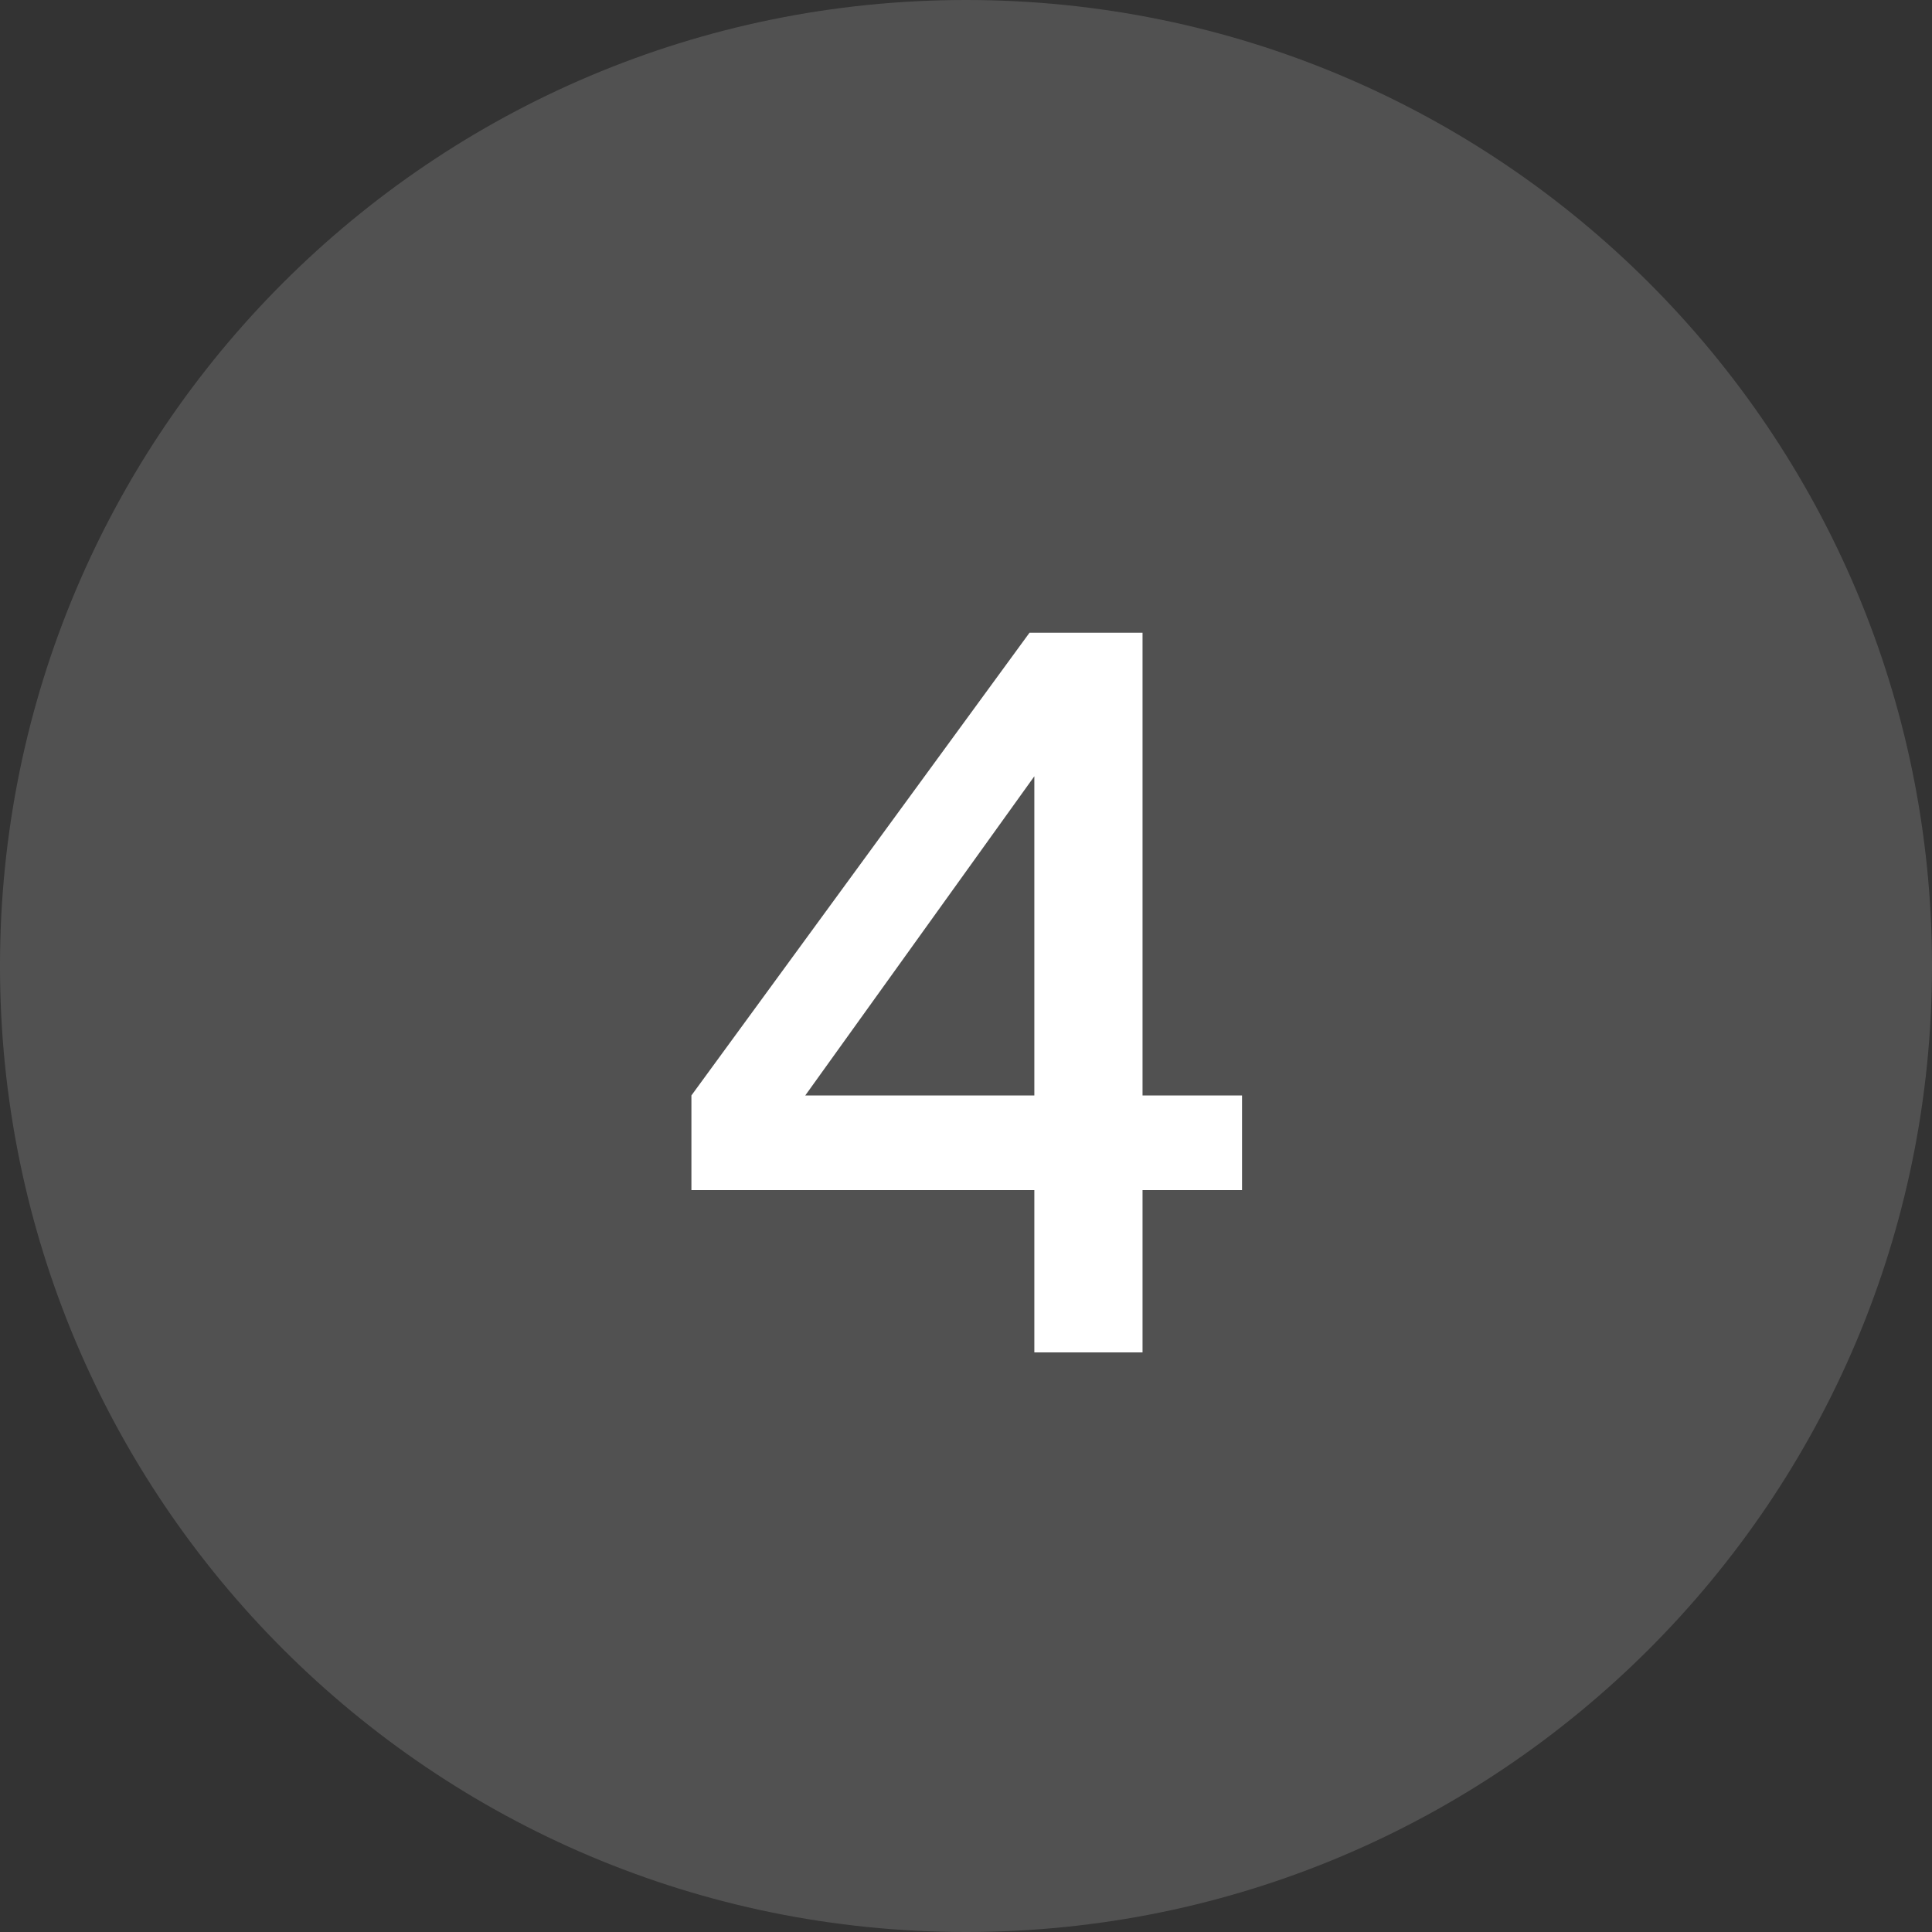 <svg width="40" height="40" viewBox="0 0 40 40" fill="none" xmlns="http://www.w3.org/2000/svg">
<rect x="0" y="0" width="40" height="40" fill="#333333" stroke="none"/>
<path d="M0 20C0 8.954 8.954 0 20 0C31.046 0 40 8.954 40 20C40 31.046 31.046 40 20 40C8.954 40 0 31.046 0 20Z" fill="white" fill-opacity="0.15"/>
<path d="M21.415 28V24.64H14.315V22.68L21.315 13.1H23.655V22.68H25.715V24.64H23.655V28H21.415ZM16.055 23.54L15.675 22.68H21.415V14.98L22.055 15.18L16.055 23.54Z" fill="white"/>
</svg>
